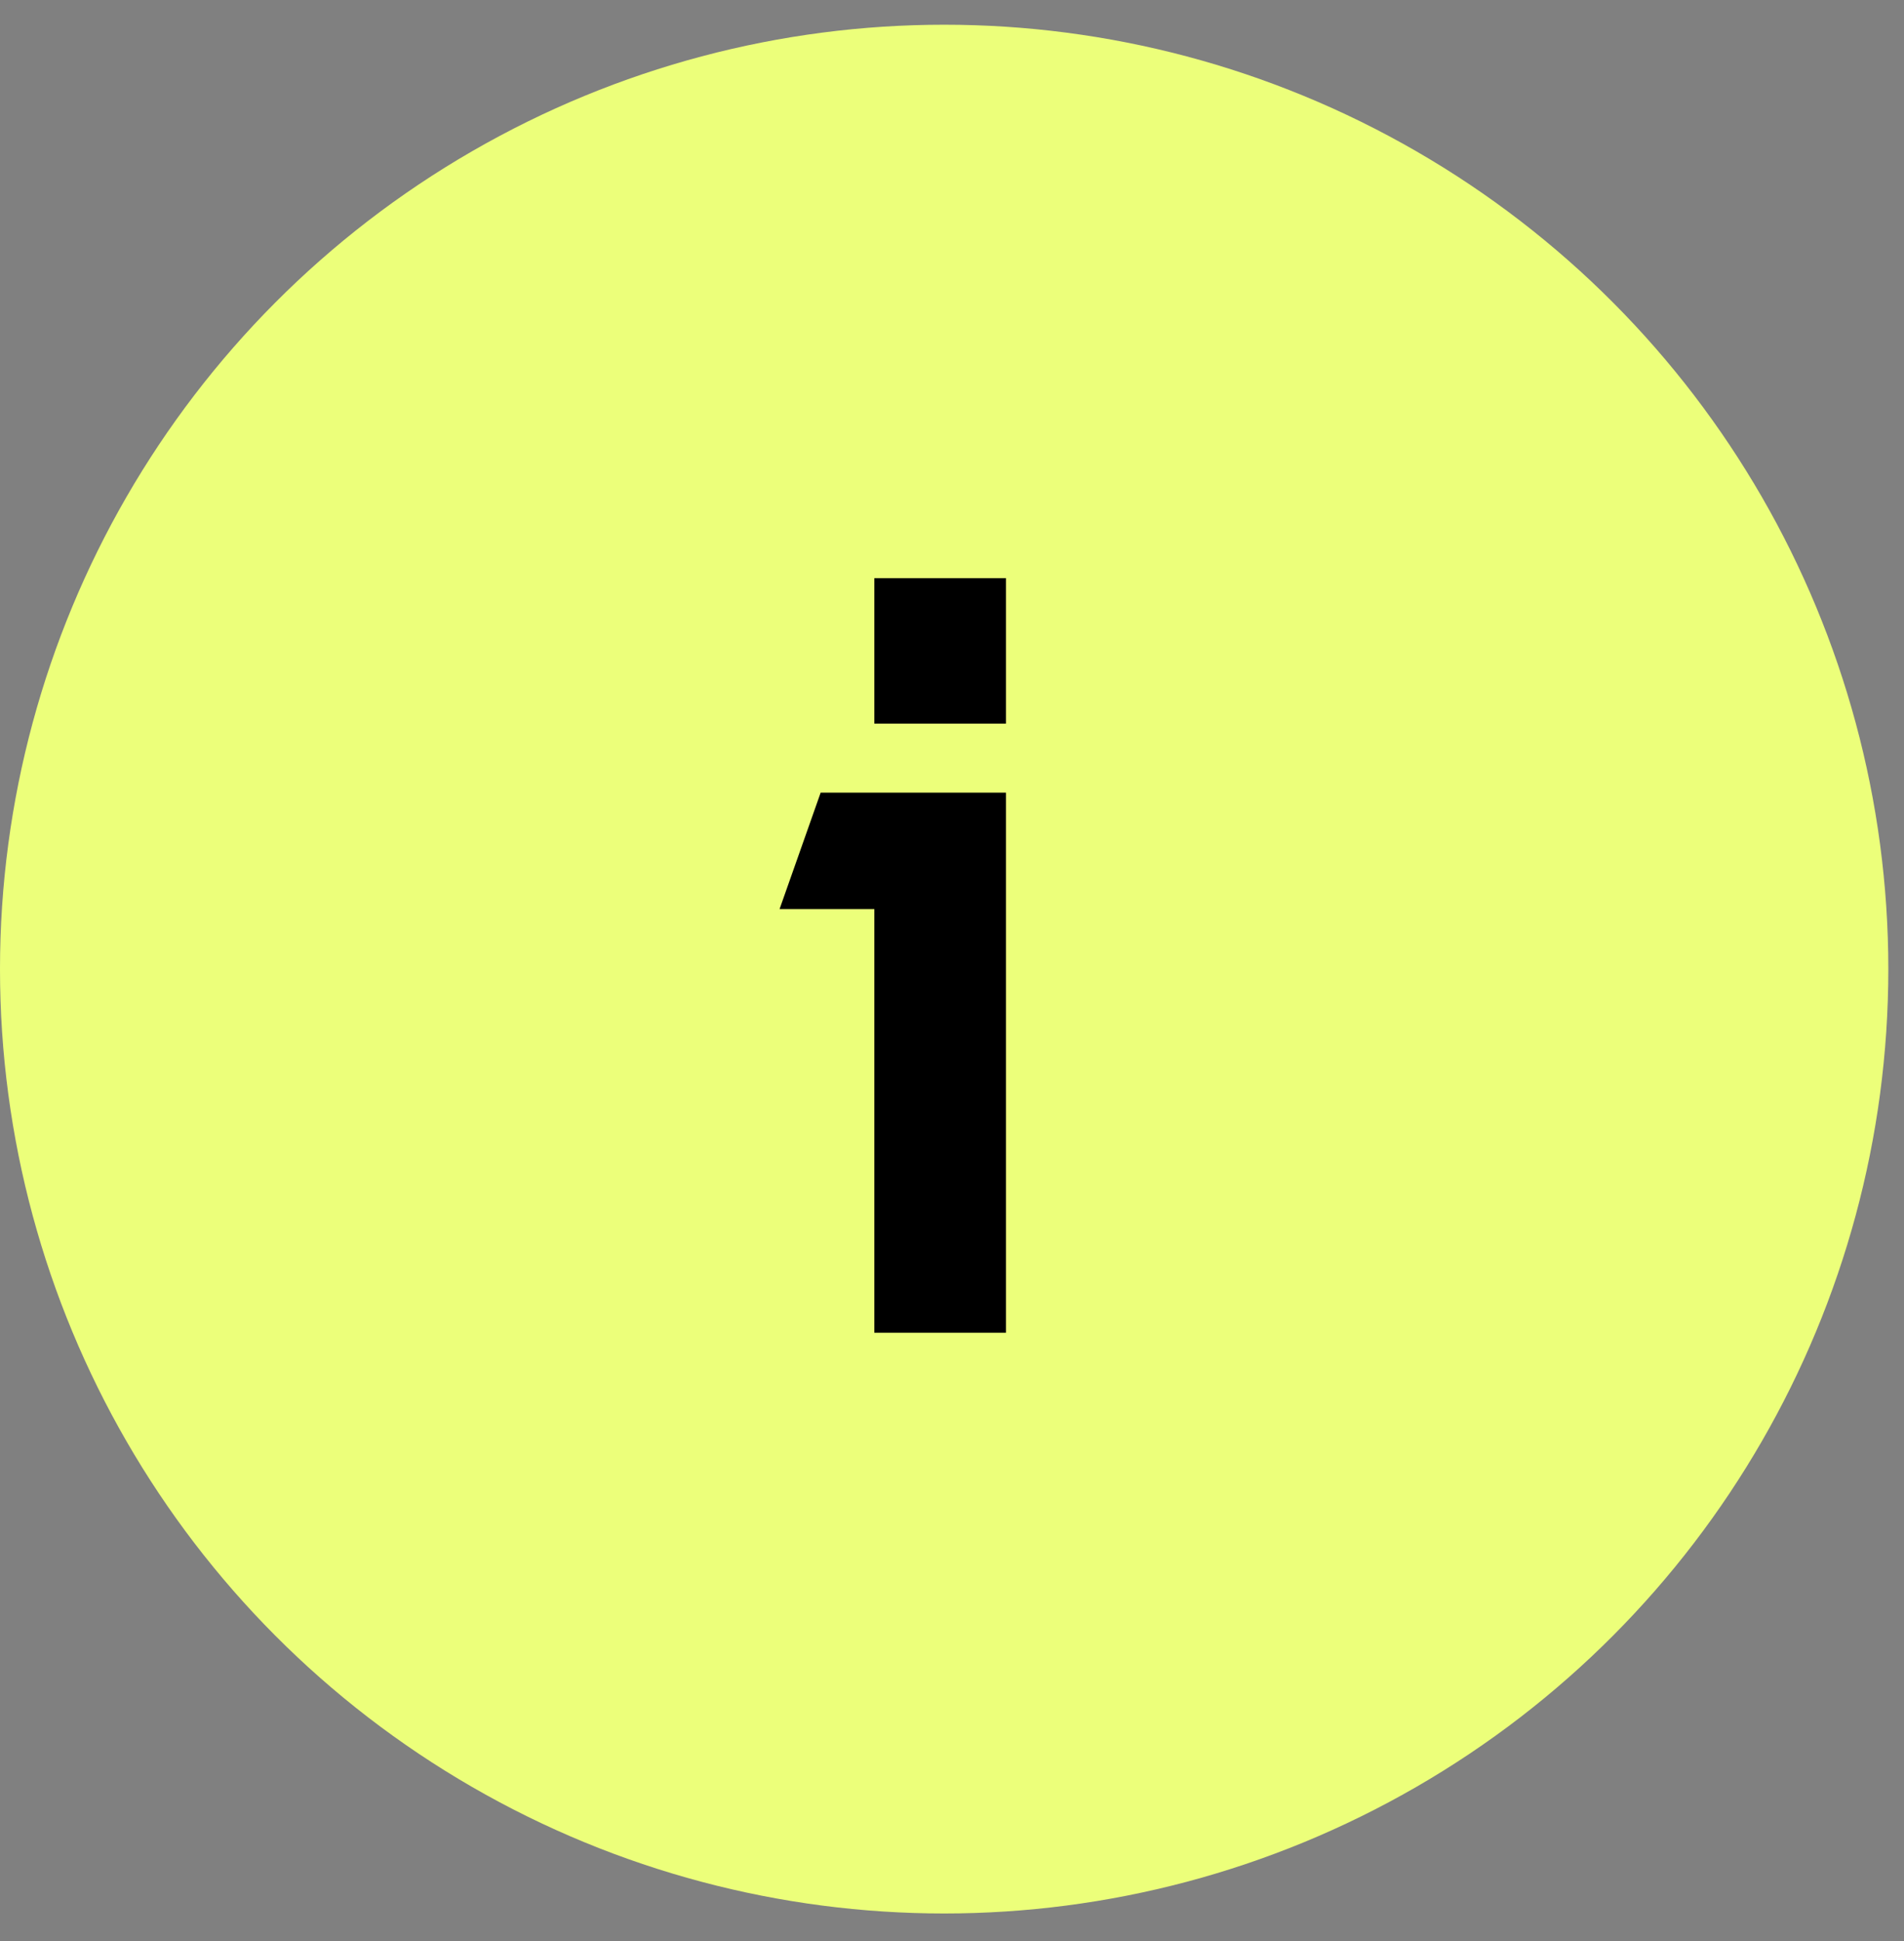 <?xml version="1.0" encoding="UTF-8"?> <svg xmlns="http://www.w3.org/2000/svg" width="52" height="53" viewBox="0 0 52 53" fill="none"><rect x="0" y="0" width="52" height="53" fill="#808080" stroke="none"/><circle cx="25.786" cy="26.461" r="25.786" fill="#ECFF7A"></circle><path d="M23.879 19.759V15.786H27.473V19.759H23.879ZM23.879 36.39V24.822H21.291L22.413 21.643H27.473V36.39H23.879Z" fill="black"></path></svg> 